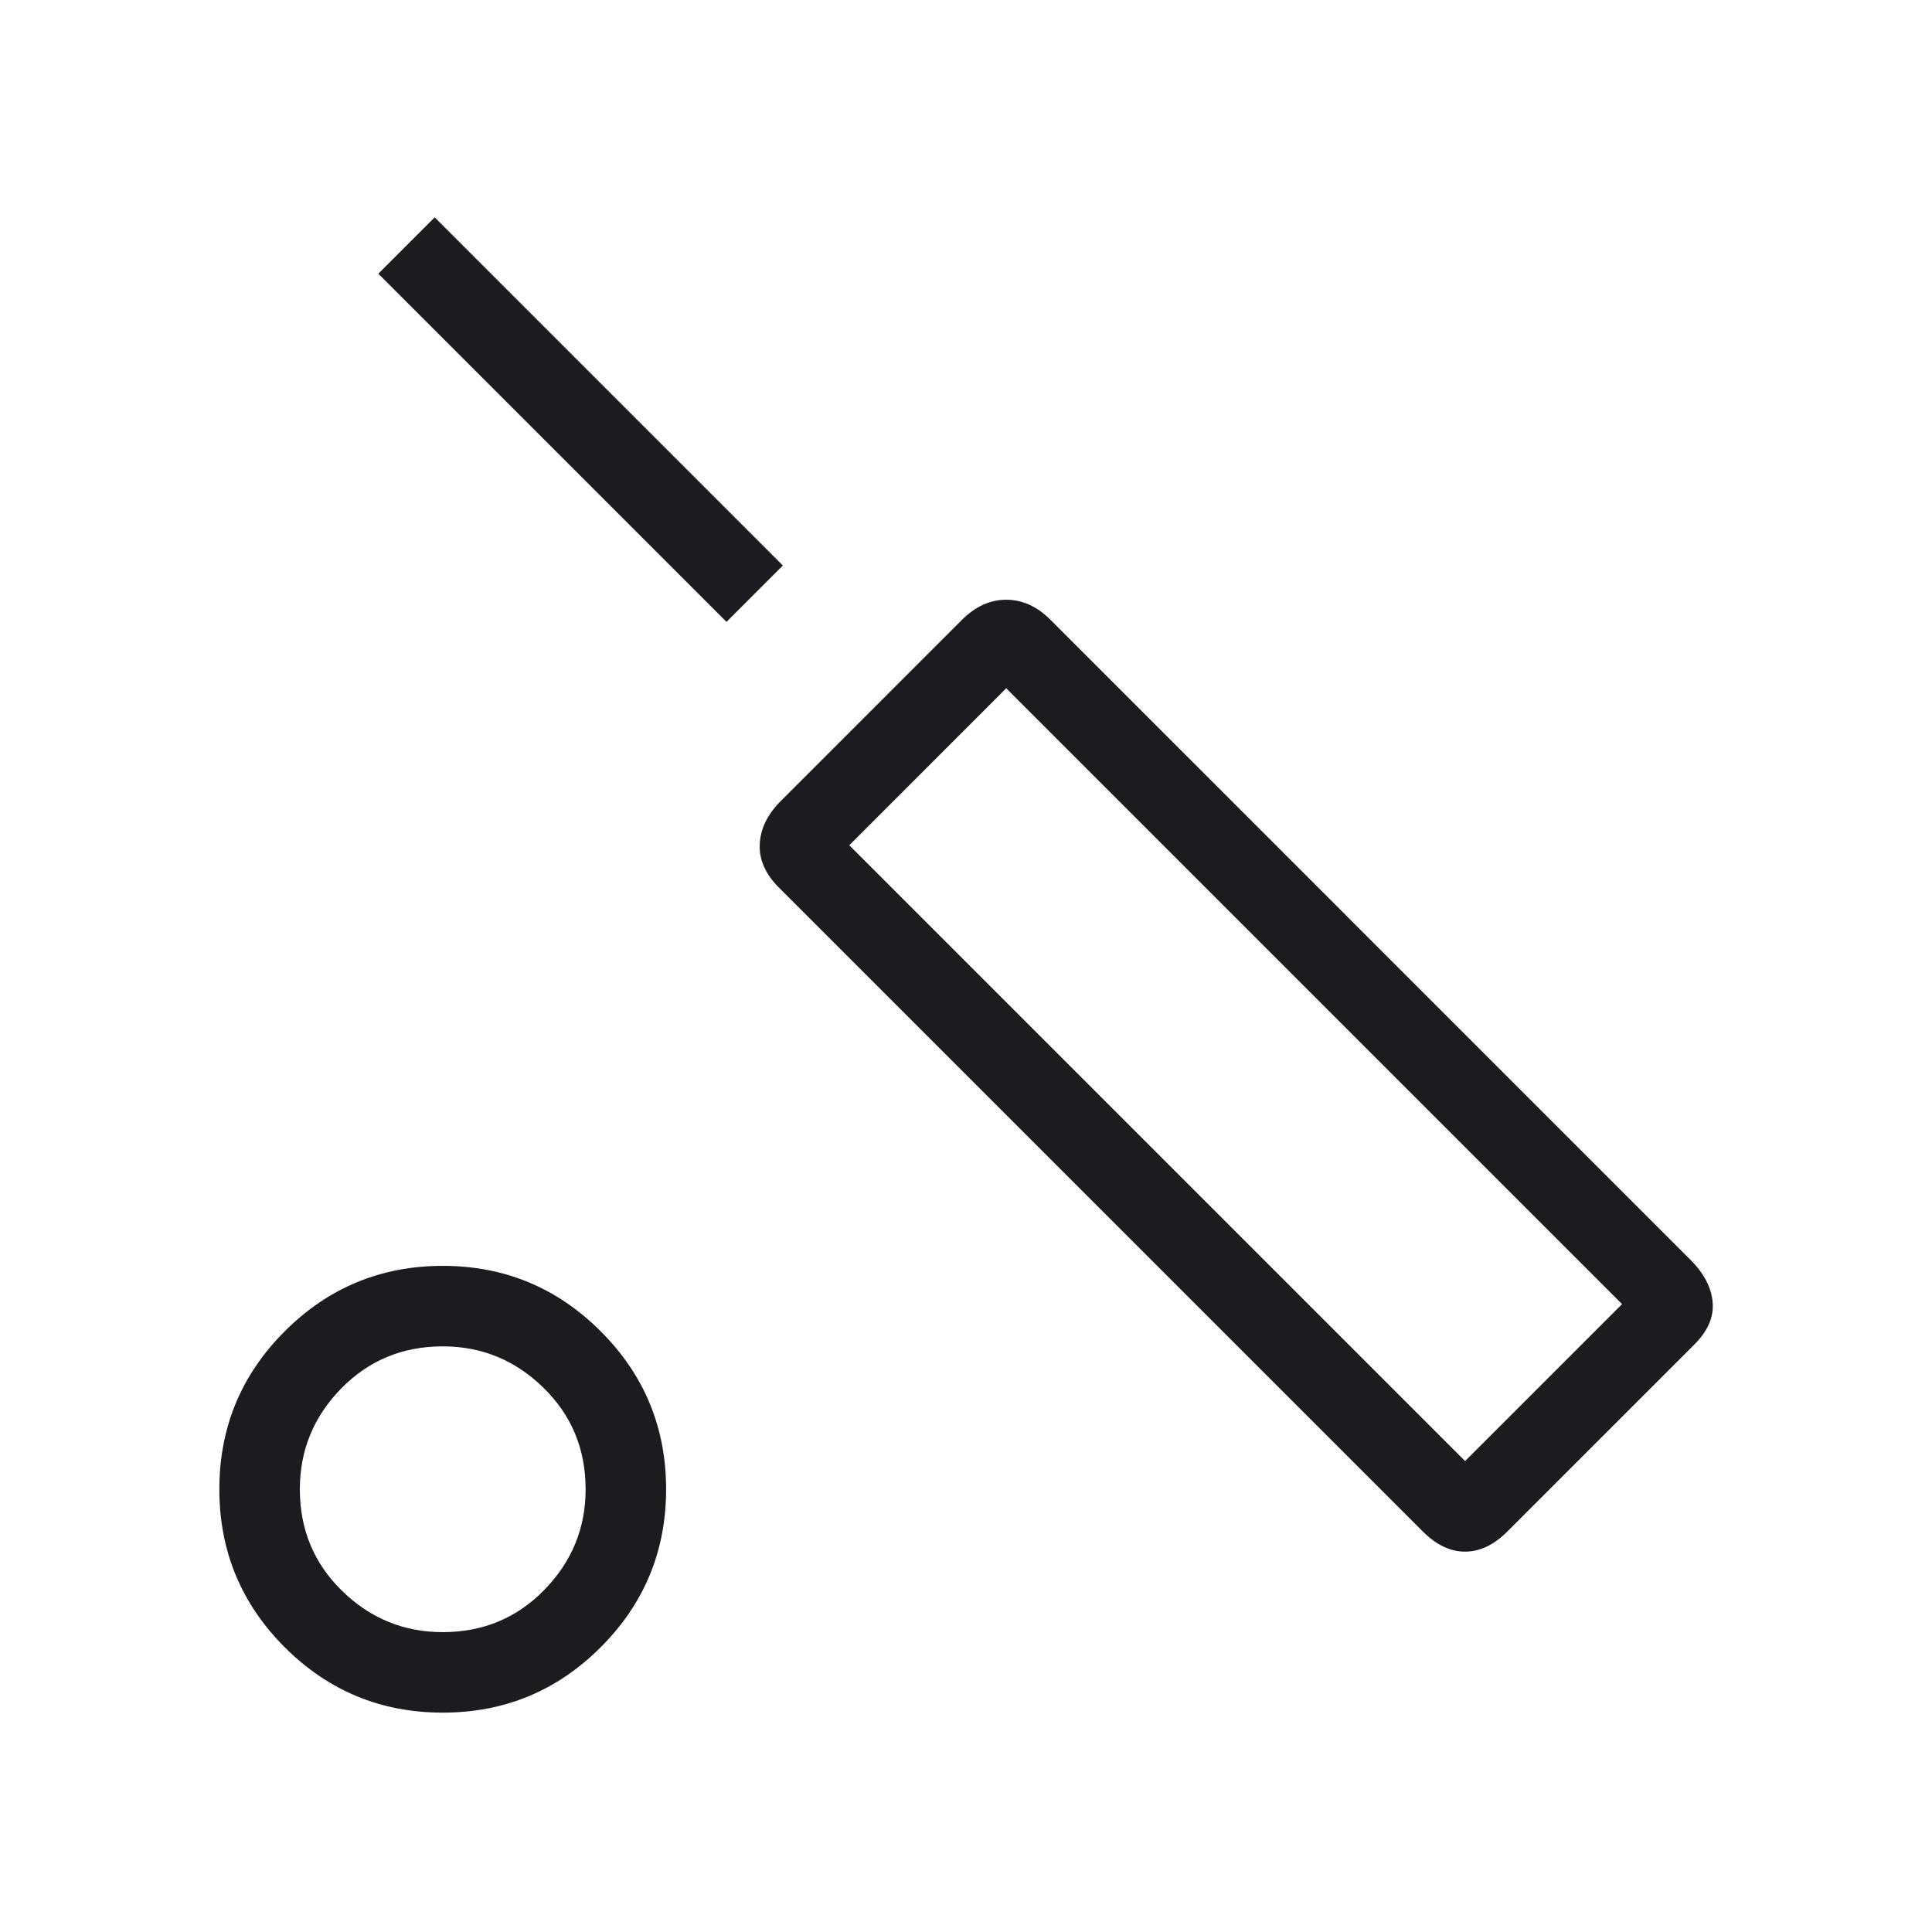 <svg width="90" height="90" viewBox="0 0 90 90" fill="none" xmlns="http://www.w3.org/2000/svg">
<mask id="mask0_285_2797" style="mask-type:alpha" maskUnits="userSpaceOnUse" x="0" y="0" width="90" height="90">
<rect x="90" y="90" width="90" height="90" transform="rotate(-180 90 90)" fill="#D9D9D9"/>
</mask>
<g mask="url(#mask0_285_2797)">
<path d="M36.374 37.312L44.812 28.875C45.437 28.25 46.124 27.938 46.874 27.938C47.624 27.938 48.312 28.25 48.937 28.875L78.749 58.688C79.374 59.312 79.718 59.969 79.781 60.656C79.843 61.344 79.562 62 78.937 62.625L70.218 71.344C69.593 71.969 68.937 72.281 68.249 72.281C67.562 72.281 66.906 71.969 66.281 71.344L36.281 41.344C35.656 40.719 35.359 40.047 35.392 39.33C35.422 38.61 35.749 37.938 36.374 37.312ZM46.874 32.062L39.562 39.375L68.249 68.062L75.562 60.75L46.874 32.062ZM20.249 10.125L36.468 26.344L33.843 28.969L17.624 12.75L20.249 10.125ZM20.624 58.969C23.499 58.969 25.952 59.985 27.982 62.017C30.014 64.047 31.03 66.5 31.03 69.375C31.03 72.25 30.014 74.704 27.982 76.736C25.952 78.766 23.499 79.781 20.624 79.781C17.749 79.781 15.296 78.766 13.263 76.736C11.233 74.704 10.218 72.25 10.218 69.375C10.218 66.5 11.233 64.047 13.263 62.017C15.296 59.985 17.749 58.969 20.624 58.969ZM20.624 62.719C18.749 62.719 17.171 63.375 15.888 64.688C14.608 66 13.968 67.562 13.968 69.375C13.968 71.25 14.624 72.829 15.937 74.111C17.249 75.391 18.812 76.031 20.624 76.031C22.499 76.031 24.077 75.375 25.357 74.062C26.639 72.75 27.28 71.188 27.28 69.375C27.28 67.5 26.624 65.922 25.312 64.642C23.999 63.36 22.437 62.719 20.624 62.719Z" fill="#1C1B1F"/>
</g>
</svg>
